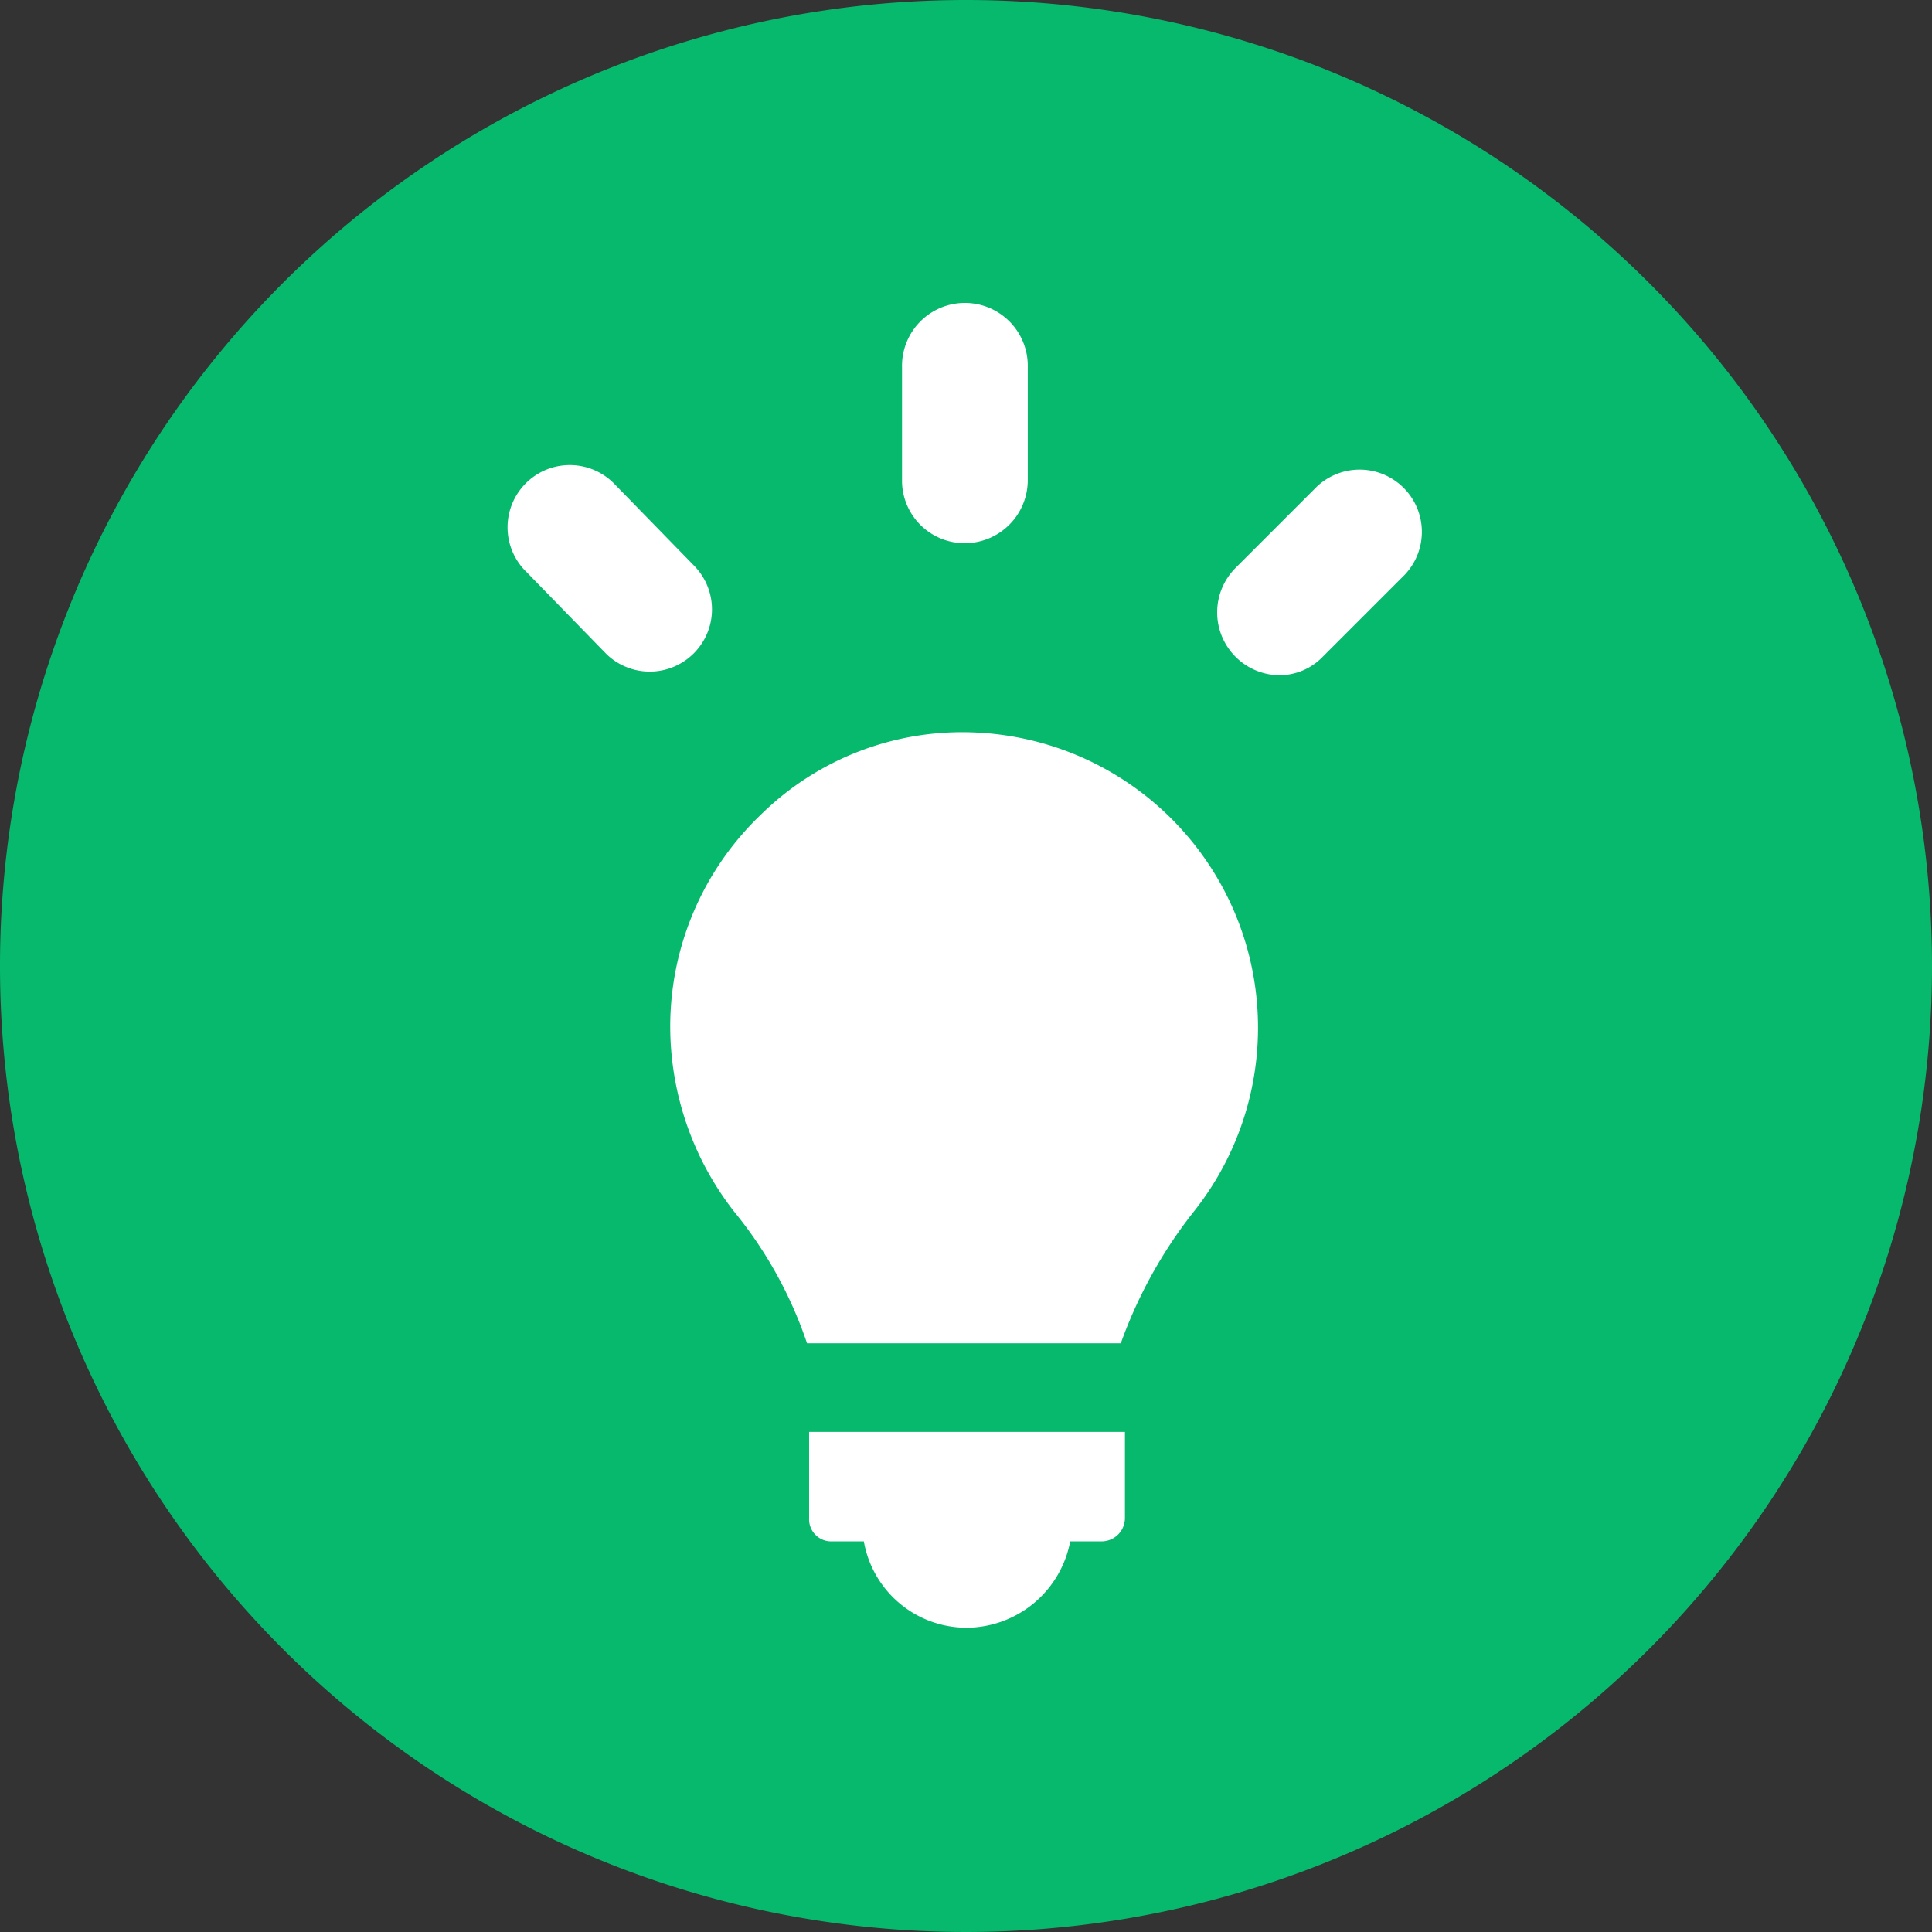 <svg xmlns="http://www.w3.org/2000/svg" width="64" height="64.001" viewBox="0 0 64 64.001"><rect x="0" y="0" width="64" height="64.001" fill="#333333" stroke="none"/><g id="Custom-Solution-Icon_Money_20-20" data-name="Custom-Solution-Icon Money 20-20" transform="translate(-1558.652 -1579.827)"><path id="Path_14578" data-name="Path 14578" d="M64,32A32,32,0,1,1,32,0,32,32,0,0,1,64,32" transform="translate(1558.652 1579.827)" fill="#06b96d"></path><g id="_0" data-name="0" transform="translate(1276.441 1579.344)"><path id="Path_17616" data-name="Path 17616" d="M344.82,117.1a13.906,13.906,0,0,1,2.442,4.395h10.394A15.428,15.428,0,0,1,360.1,117.1a9.787,9.787,0,0,0-7.185-15.834,9.5,9.5,0,0,0-7.185,2.721,9.711,9.711,0,0,0-3,7.045,9.984,9.984,0,0,0,2.092,6.069Z" transform="translate(-38.317 -76.514)" fill="#fff"></path><path id="Path_17617" data-name="Path 17617" d="M380.446,290.906h1.046a3.457,3.457,0,0,0,3.418,2.86,3.513,3.513,0,0,0,3.418-2.86h1.046a.774.774,0,0,0,.767-.767v-2.86H379.679v2.86a.732.732,0,0,0,.767.767Z" transform="translate(-70.665 -239.363)" fill="#fff"></path><path id="Path_17618" data-name="Path 17618" d="M406.4,21.913a2.089,2.089,0,0,0,2.083-2.083V16.083a2.083,2.083,0,1,0-4.165,0V19.9A2.075,2.075,0,0,0,406.4,21.913Z" transform="translate(-92.226 -3.436)" fill="#fff"></path><path id="Path_17619" data-name="Path 17619" d="M302.306,63.368a2.062,2.062,0,0,0,2.916-2.915l-2.638-2.707a2.062,2.062,0,1,0-2.915,2.915Z" transform="translate(0 -41.212)" fill="#fff"></path><path id="Path_17620" data-name="Path 17620" d="M490.4,64.554a2,2,0,0,0,1.458-.625l2.707-2.707a2.062,2.062,0,0,0-2.915-2.915l-2.707,2.707a2.083,2.083,0,0,0,1.457,3.54Z" transform="translate(-165.817 -41.703)" fill="#fff"></path></g></g></svg>